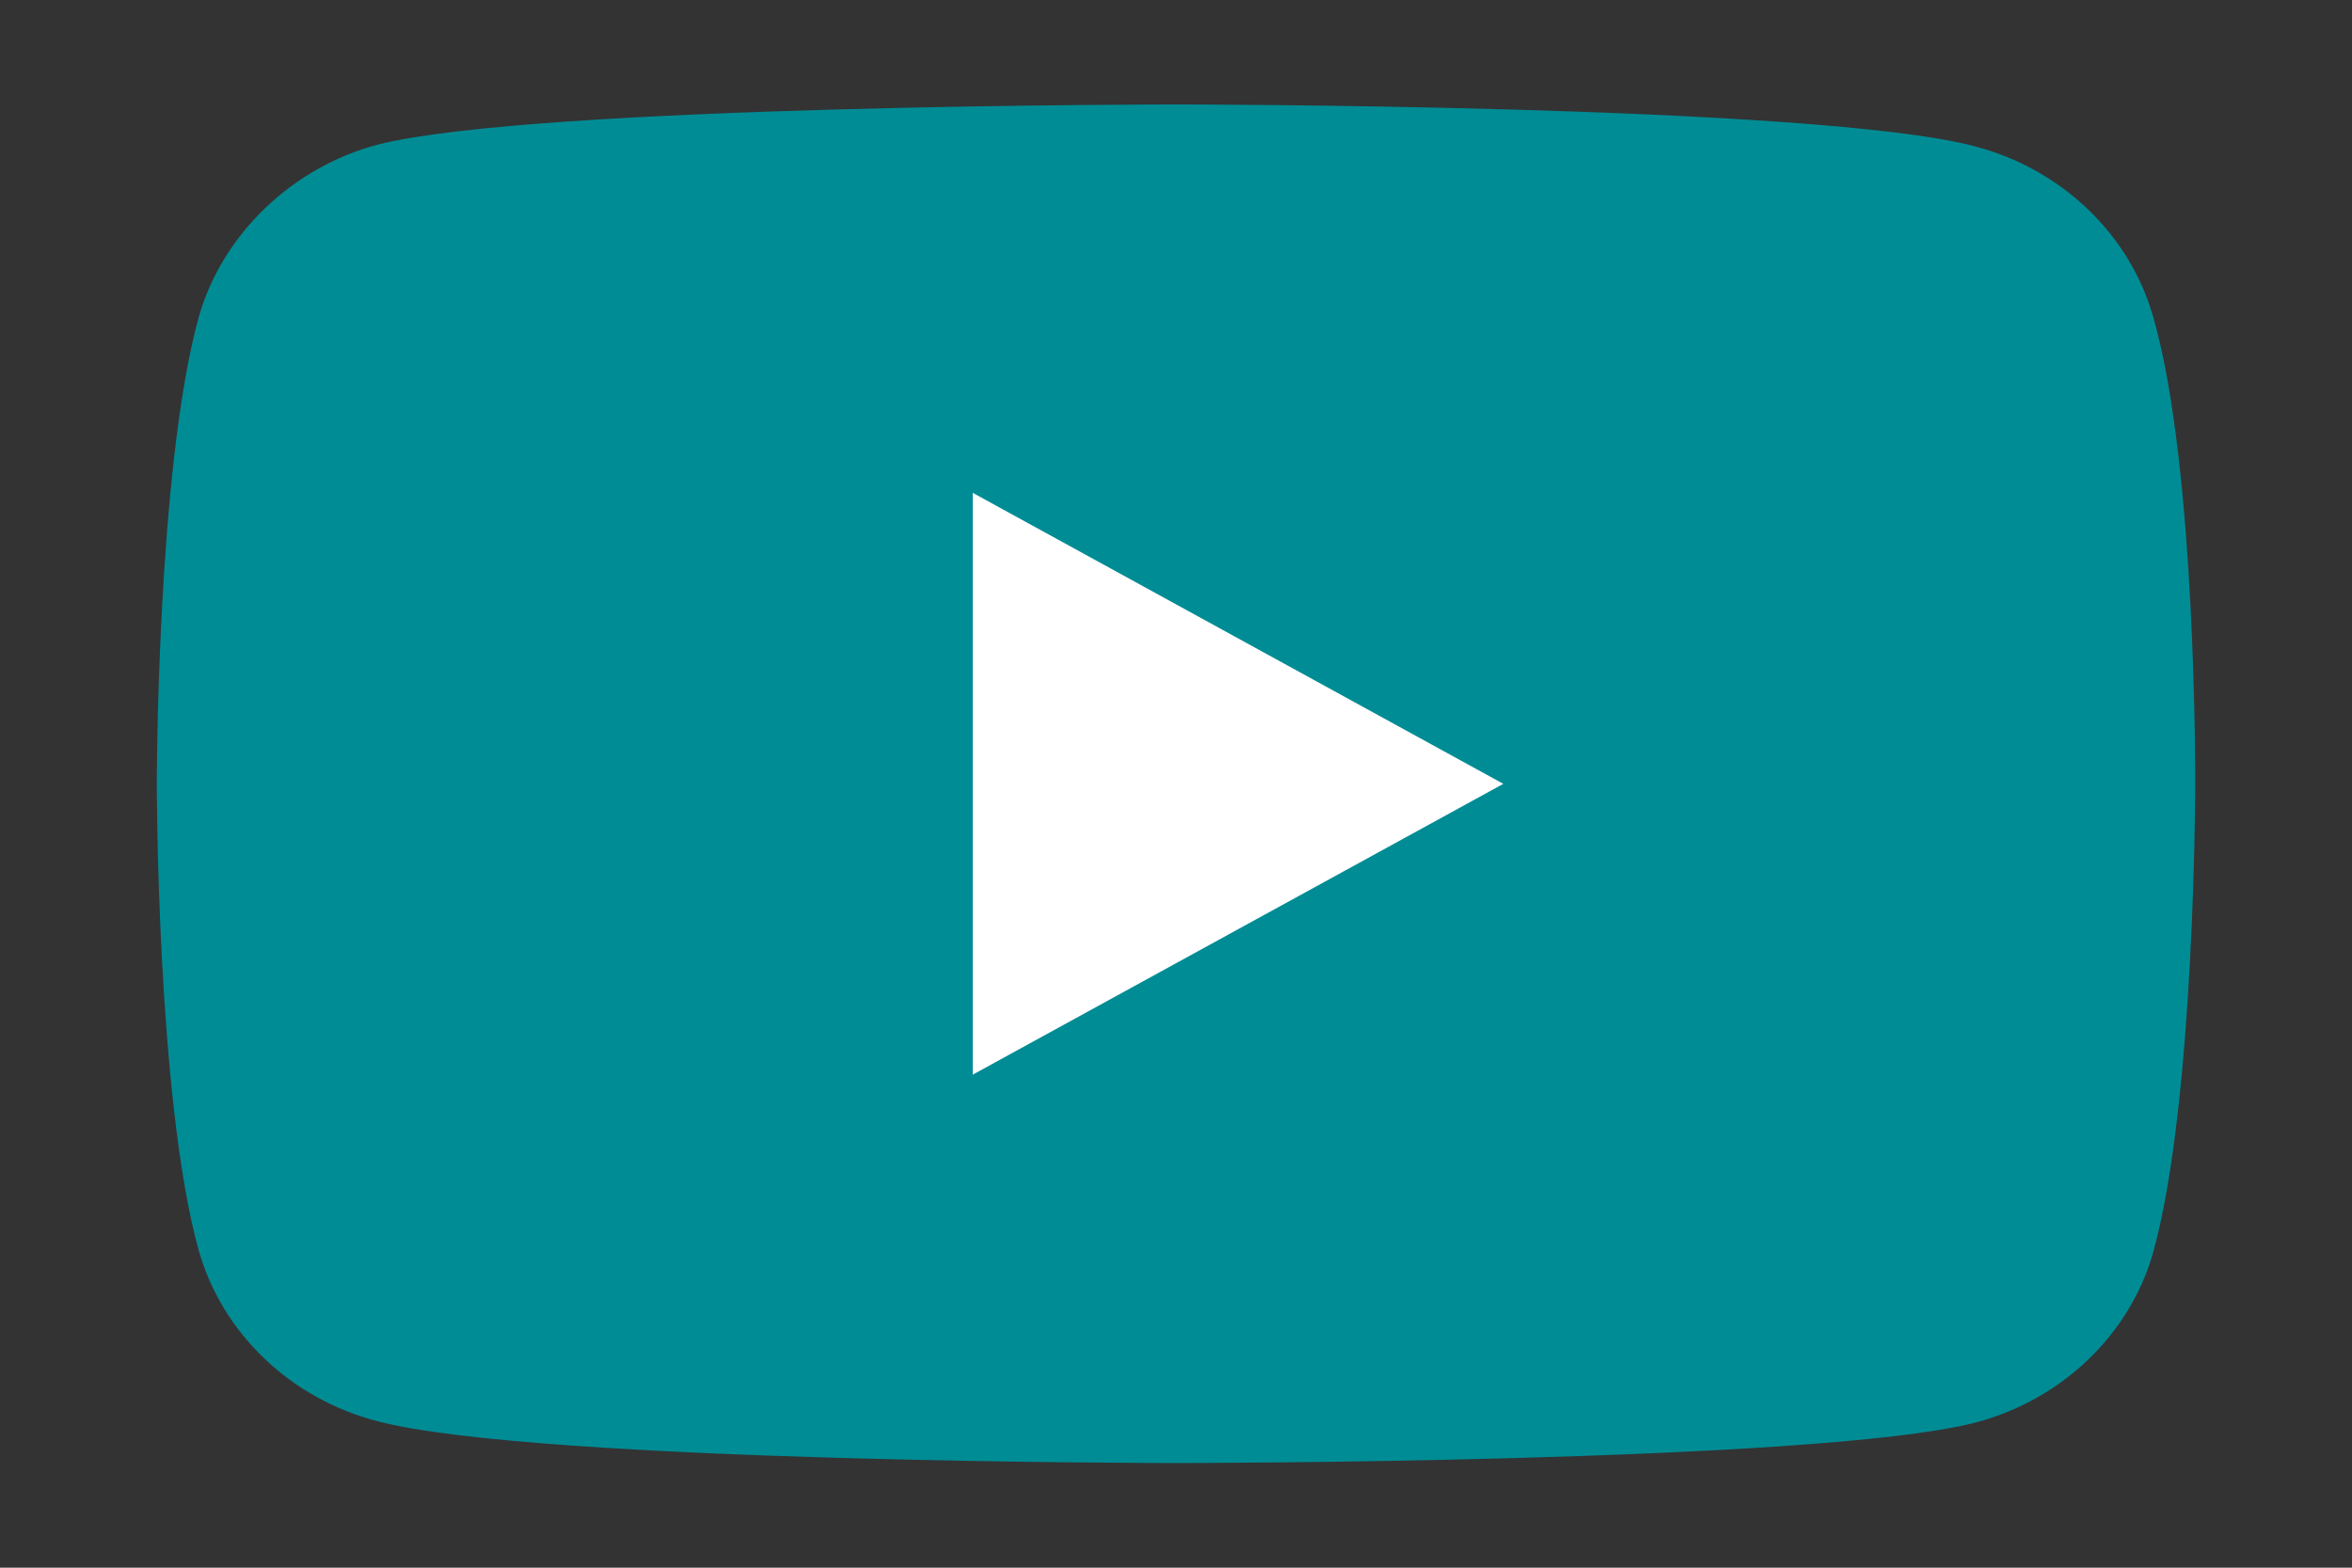 <?xml version="1.0" encoding="UTF-8"?>
<svg width="12px" height="8px" viewBox="0 0 12 8" version="1.1" xmlns="http://www.w3.org/2000/svg" xmlns:xlink="http://www.w3.org/1999/xlink">
    <rect x="0" y="0" width="12" height="8" fill="#333333" stroke="none"/>
    <title>EC0728D1-B259-4BA9-923D-B5065AA8CC69</title>
    <g id="Home" stroke="none" stroke-width="1" fill="none" fill-rule="evenodd">
        <g transform="translate(-1801, -29)" fill-rule="nonzero" id="social-youtube">
            <g transform="translate(1794, 20)">
                <g id="youtube-(1)" transform="translate(7.8, 9.533)">
                    <path d="M10.186,1.085 C10.066,0.661 9.715,0.326 9.269,0.212 C8.455,0 5.2,0 5.2,0 C5.2,0 1.945,0 1.131,0.204 C0.694,0.318 0.334,0.661 0.214,1.085 C0,1.86 0,3.467 0,3.467 C0,3.467 0,5.082 0.214,5.848 C0.334,6.273 0.685,6.607 1.131,6.721 C1.953,6.933 5.2,6.933 5.2,6.933 C5.2,6.933 8.455,6.933 9.269,6.729 C9.715,6.615 10.066,6.281 10.186,5.857 C10.4,5.082 10.4,3.475 10.4,3.475 C10.4,3.475 10.409,1.86 10.186,1.085 Z" id="Path" fill="#008C95"></path>
                    <polygon id="Path" fill="#FFFFFF" points="4.163 4.951 6.87 3.467 4.163 1.982"></polygon>
                </g>
            </g>
        </g>
    </g>
</svg>